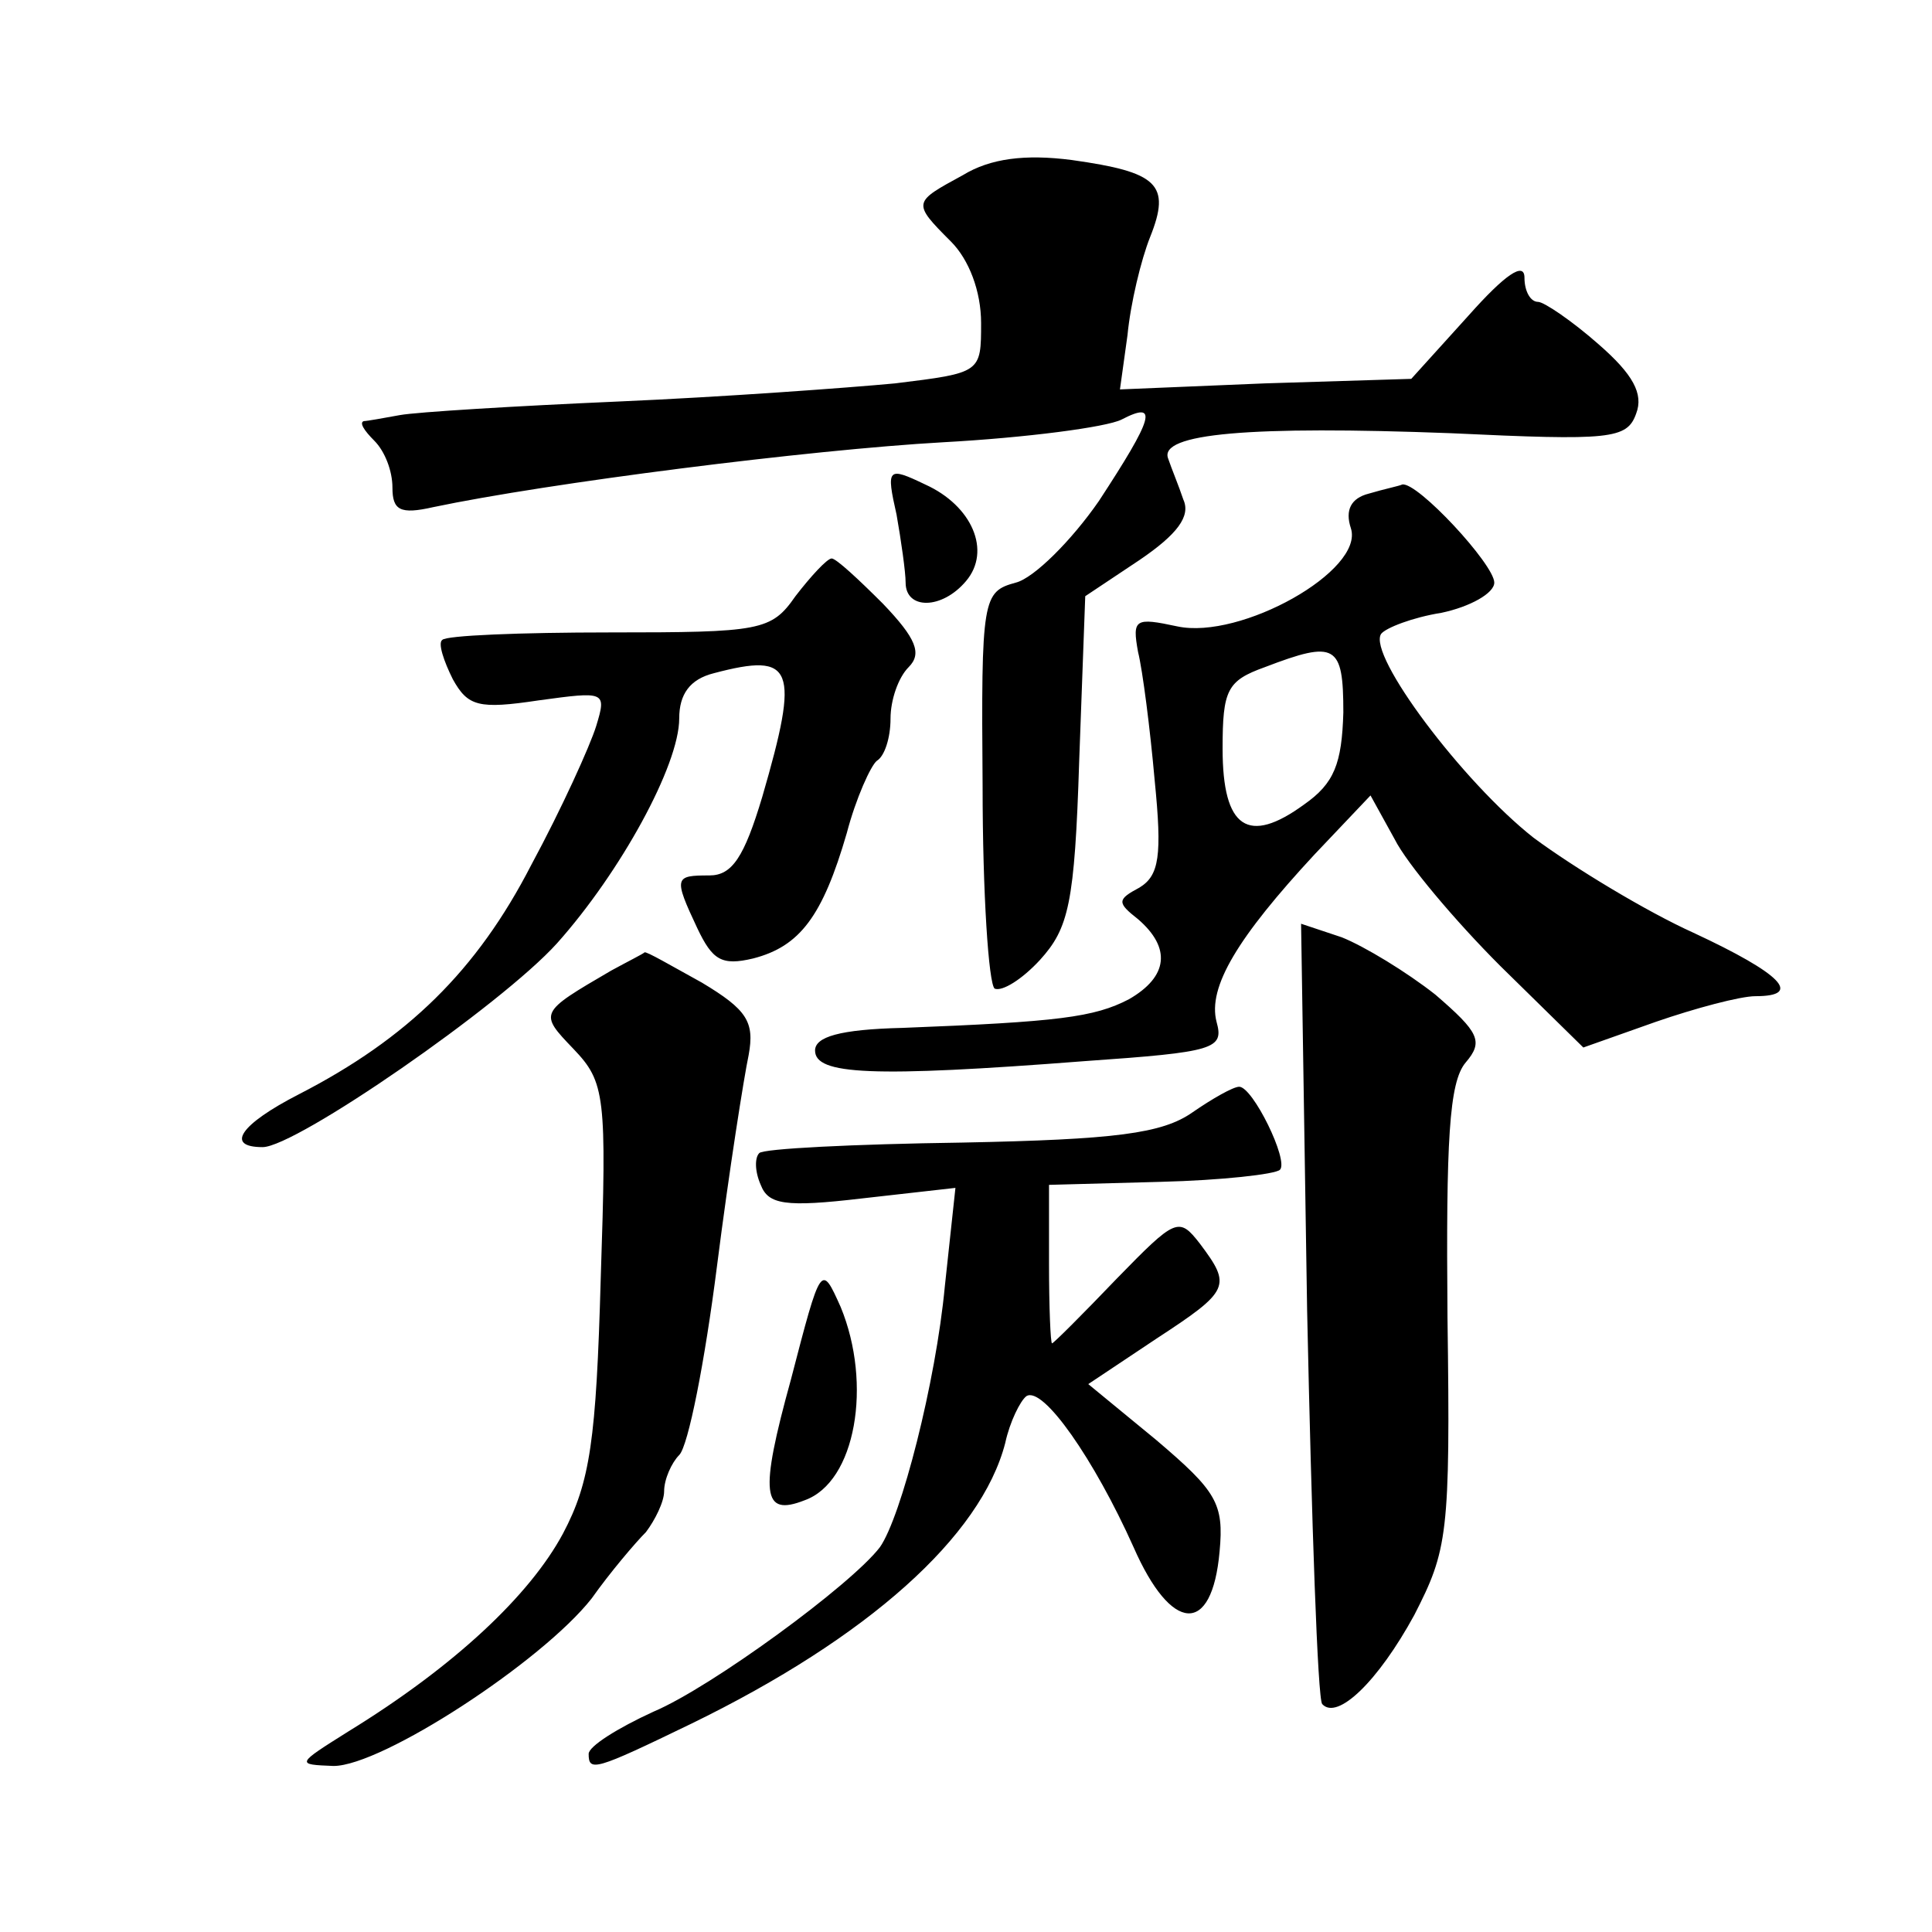<?xml version="1.0" standalone="no"?>
<!DOCTYPE svg PUBLIC "-//W3C//DTD SVG 20010904//EN"
 "http://www.w3.org/TR/2001/REC-SVG-20010904/DTD/svg10.dtd">
<svg version="1.0" xmlns="http://www.w3.org/2000/svg"
 width="128pt" height="128pt" viewBox="0 0 128 128"
 preserveAspectRatio="xMidYMid meet">
<g transform="translate(0,128) scale(0.1,-0.1)"
fill="#0" stroke="none">
<path d="M638 1164 c-33 -18 -34 -18 -8 -44 12 -12 20 -33 20 -54 0 -33 0 -33 -57
-40 -32 -3 -114 -9 -183 -12 -69 -3 -134 -7 -145 -9 -11 -2 -22 -4 -24 -4 -3 -1
0 -6 7 -13 7 -7 12 -20 12 -31 0 -15 5 -18 27 -13 76 16 249 38 338 43 55 3 108
10 118 15 25 13 21 1 -15 -54 -18 -26 -43 -51 -55 -54 -22 -6 -23 -10 -22 -135
0 -71 4 -131 8 -134 5 -2 18 6 30 19 19 21 23 37 26 132 l4 109 36 24 c25 17 34
29 29 40 -3 9 -8 21 -10 27 -7 17 55 22 187 17 106 -5 117 -4 123 13 5 13 -2 26
-25 46 -17 15 -36 28 -40 28 -5 0 -9 7 -9 16 0 11 -13 2 -37 -25 l-38 -42 -97 -3
-96 -4 5 36 c2 21 9 50 15 65 14 35 5 43 -52 51 -31 4 -54 1 -72 -10z M594 939
c3 -17 6 -38 6 -45 0 -18 24 -18 40 1 17 20 4 50 -27 64 -25 12 -26 11 -19 -20z
M907 953 c-12 -3 -16 -11 -12 -23 9 -28 -73 -74 -115 -65 -28 6 -30 5 -26 -17 3
-12 8 -51 11 -85 5 -50 3 -63 -10 -71 -15 -8 -15 -10 -1 -21 22 -19 20 -38 -6 -53
-23 -12 -47 -15 -150 -19 -42 -1 -58 -6 -58 -15 0 -16 37 -18 179 -7 86 6 92 8
87 26 -6 23 14 56 65 111 l37 39 16 -29 c8 -16 40 -54 70 -84 l55 -54 48 17 c26
9 56 17 66 17 32 0 17 15 -41 42 -31 14 -79 43 -106 63 -47 37 -110 121 -101 135
3 4 21 11 40 14 19 4 35 13 35 20 0 12 -51 67 -61 65 -2 -1 -12 -3 -22 -6z m-17
-145 c-1 -34 -6 -47 -26 -61 -37 -27 -54 -16 -54 37 0 39 3 45 28 54 47 18 52 15
52 -30z M527 885 c-16 -23 -23 -24 -123 -24 -59 0 -109 -2 -111 -5 -3 -2 1 -14
7 -26 10 -18 17 -20 57 -14 44 6 45 6 38 -17 -4 -13 -23 -55 -43 -92 -36 -70 -82
-115 -154 -152 -39 -20 -49 -35 -24 -35 22 0 158 94 195 135 42 47 81 118 81 149
0 16 7 26 23 30 53 14 57 4 32 -82 -12 -40 -20 -52 -35 -52 -23 0 -24 -1 -8 -35
10 -21 16 -25 37 -20 31 8 46 28 62 83 6 23 16 45 20 48 5 3 9 15 9 28 0 12 5 27
12 34 9 9 5 19 -17 42 -16 16 -31 30 -34 30 -3 0 -14 -12 -24 -25z M866 412 c3
-141 7 -258 10 -261 10 -11 37 15 61 59 22 43 24 53 22 197 -1 117 1 156 12 169
12 14 9 20 -20 45 -19 15 -47 32 -62 38 l-27 9 4 -256z M405 637 c-48 -28 -48 -28
-25 -52 21 -22 22 -31 18 -152 -3 -107 -7 -135 -25 -169 -22 -41 -72 -88 -142 -131
-35 -22 -35 -22 -10 -23 32 0 138 69 171 111 12 17 29 37 36 44 6 8 12 20 12 27
0 8 5 19 10 24 6 6 17 62 25 125 8 63 18 126 21 140 4 22 -1 30 -31 48 -20 11 -37
21 -38 20 -1 -1 -11 -6 -22 -12z M790 543 c-20 -14 -51 -18 -153 -20 -71 -1 -132
-4 -134 -7 -3 -3 -3 -12 1 -21 5 -13 16 -15 67 -9 l62 7 -7 -65 c-6 -64 -29 -153
-43 -173 -19 -25 -112 -93 -150 -109 -24 -11 -43 -23 -43 -28 0 -12 4 -11 68 20
117 57 192 124 208 186 3 14 10 28 14 31 11 7 45 -42 71 -100 25 -57 52 -59 57
-3 3 32 -2 40 -42 74 l-45 37 45 30 c49 32 50 35 29 63 -14 18 -16 17 -55 -23 -23
-24 -42 -43 -43 -43 -1 0 -2 24 -2 53 l0 52 74 2 c40 1 76 5 79 8 6 6 -18 55 -27
55 -4 0 -18 -8 -31 -17z M524 366 c-21 -76 -19 -91 9 -80 34 12 45 77 24 128 -13
29 -13 29 -33 -48z"/>
</g>
</svg>
